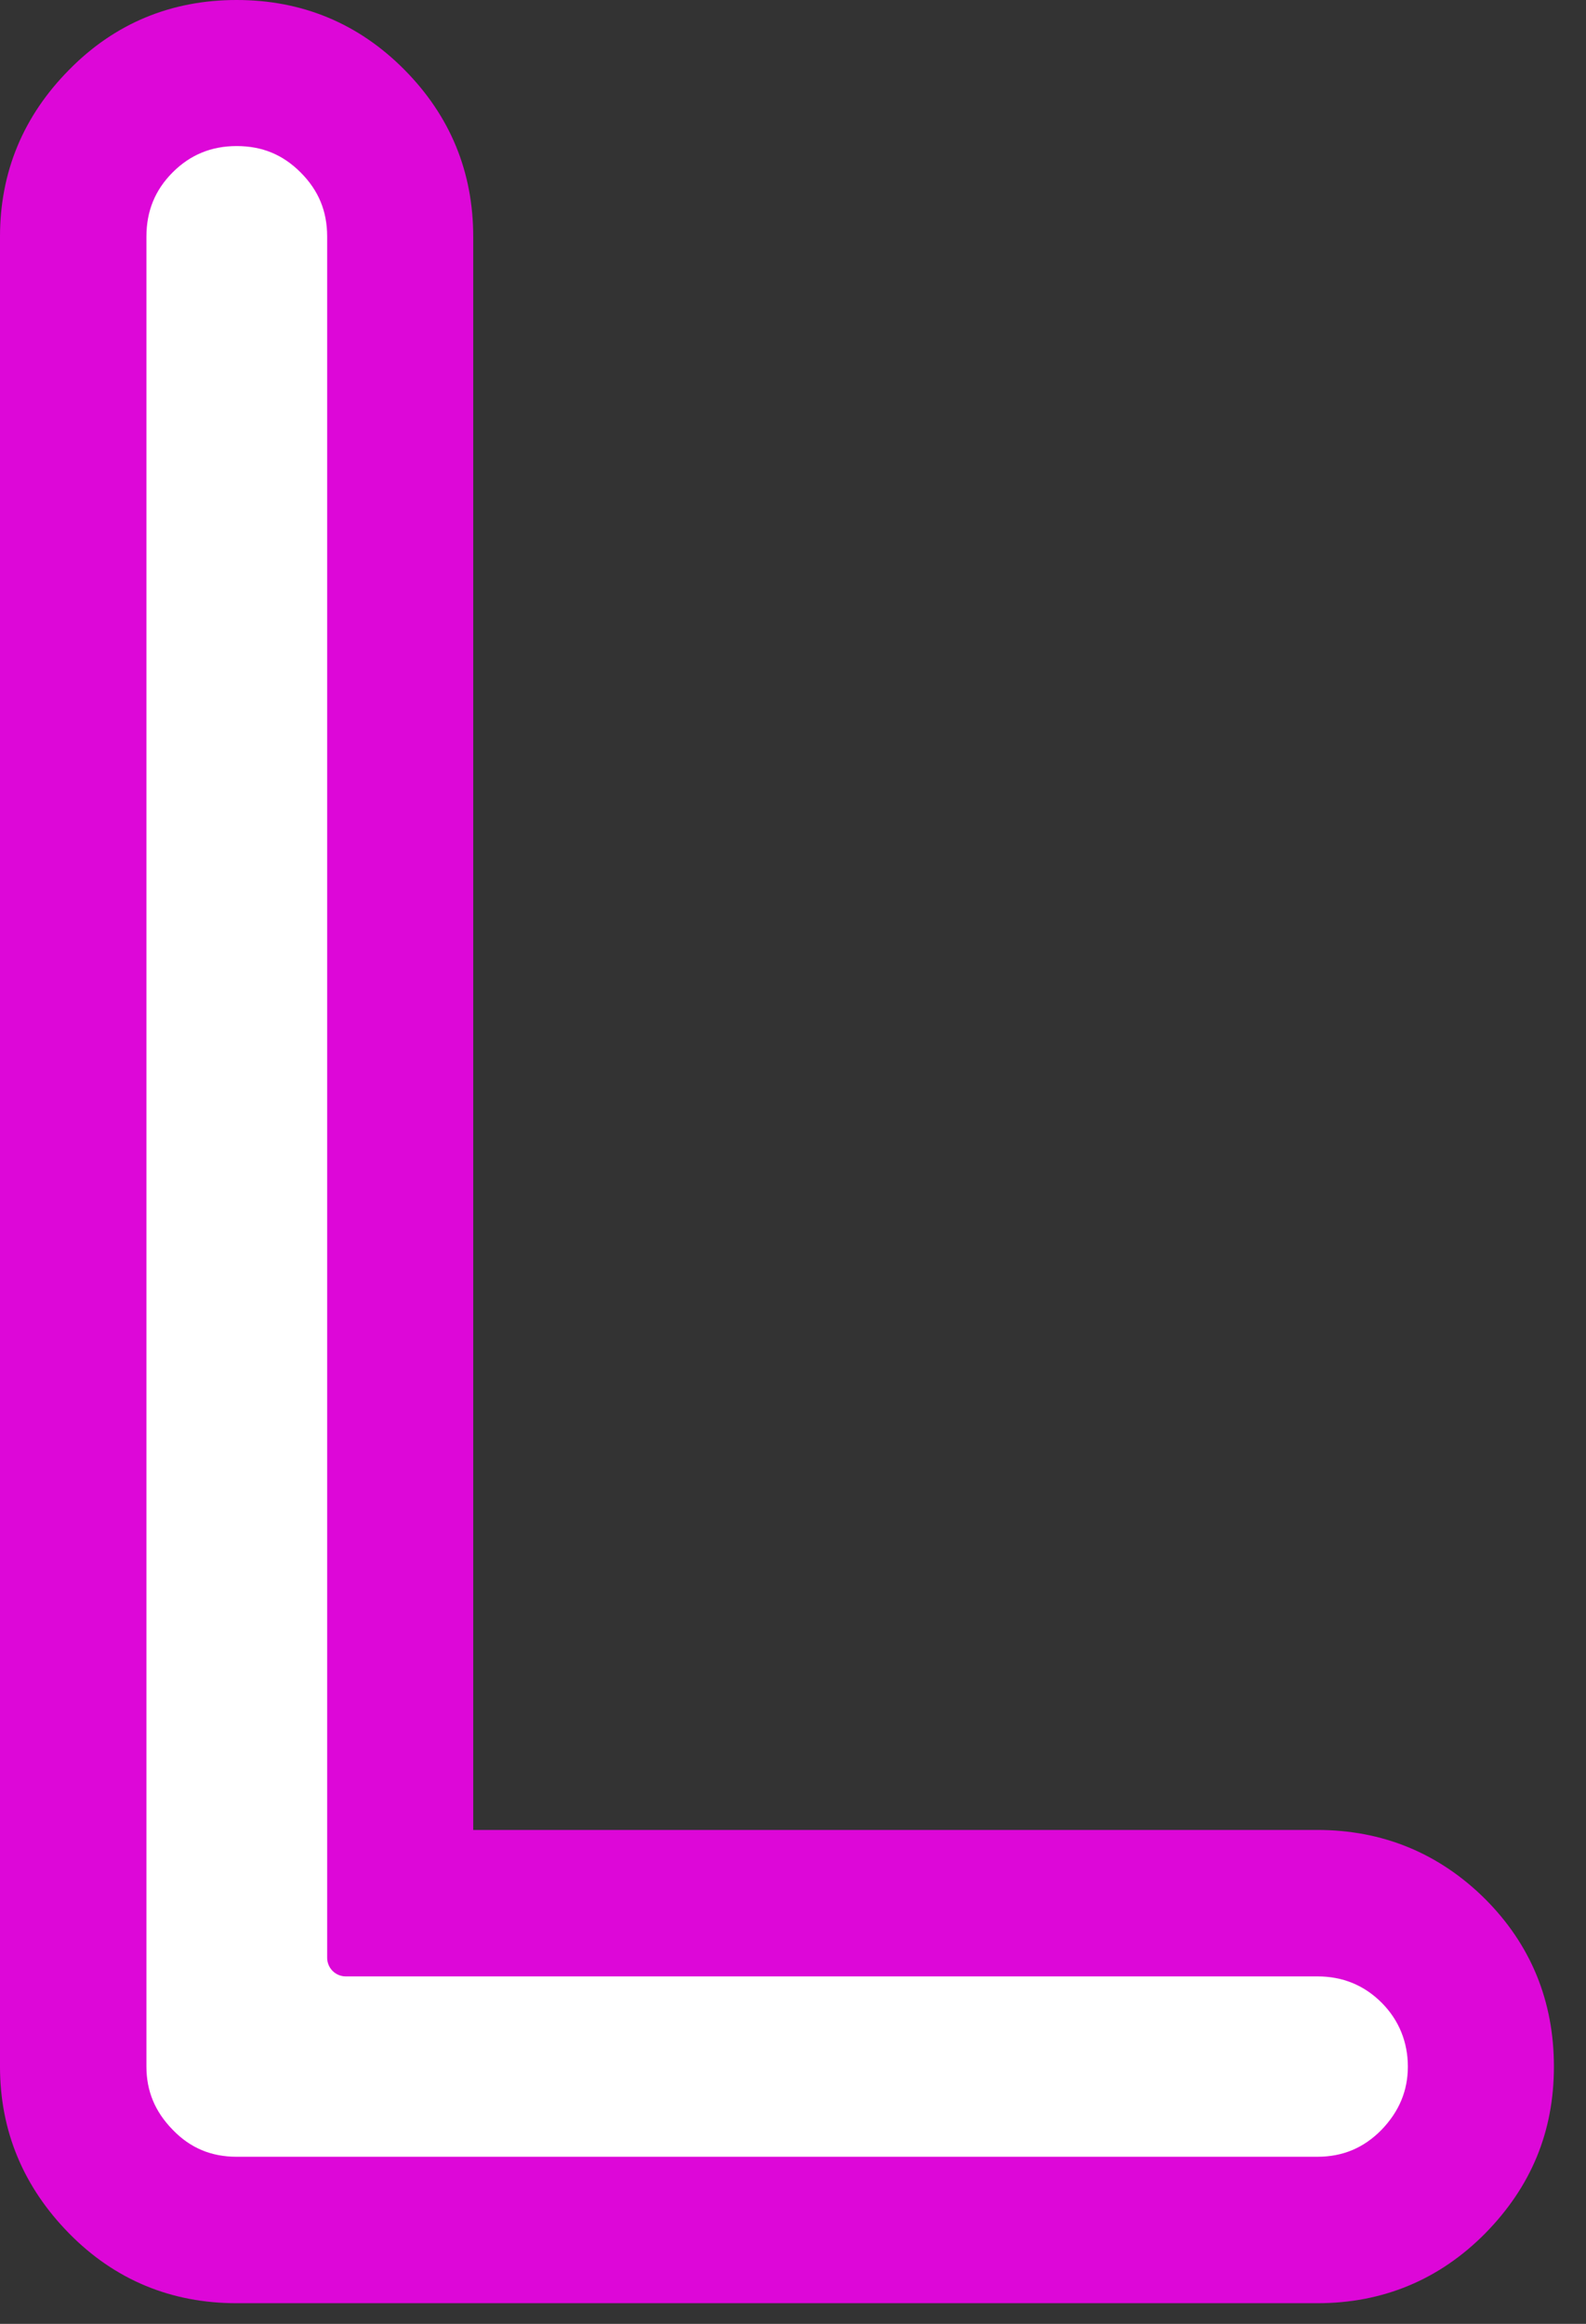<svg width="43" height="63" viewBox="0 0 43 63" fill="none" xmlns="http://www.w3.org/2000/svg">
<rect x="0" y="0" width="43" height="63" fill="#333333" stroke="none"/>
<path d="M37.815 53.935C38.385 54.505 38.675 55.205 38.675 56.025C38.675 56.845 38.385 57.505 37.815 58.095C37.235 58.685 36.535 58.975 35.715 58.975H6.415C5.595 58.975 4.895 58.685 4.325 58.095C3.745 57.505 3.465 56.815 3.465 56.025V6.415C3.465 5.585 3.745 4.895 4.325 4.315C4.905 3.735 5.595 3.455 6.415 3.455C7.235 3.455 7.935 3.745 8.505 4.315C9.075 4.885 9.375 5.585 9.375 6.415V53.075H35.715C36.535 53.075 37.235 53.355 37.815 53.935Z" fill="white"/>
<path d="M38.675 56.025C38.675 55.205 38.385 54.505 37.815 53.935C37.245 53.365 36.535 53.075 35.715 53.075H9.375V6.415C9.375 5.585 9.085 4.895 8.505 4.315C7.925 3.735 7.235 3.455 6.415 3.455C5.595 3.455 4.895 3.745 4.325 4.315C3.755 4.885 3.465 5.585 3.465 6.415V56.025C3.465 56.815 3.745 57.505 4.325 58.095C4.895 58.685 5.595 58.975 6.415 58.975H35.715C36.535 58.975 37.235 58.685 37.815 58.095C38.385 57.505 38.675 56.815 38.675 56.025ZM39.905 51.835C41.055 52.985 41.625 54.385 41.625 56.025C41.625 57.665 41.055 59.025 39.905 60.195C38.755 61.355 37.355 61.935 35.715 61.935H6.415C4.775 61.935 3.375 61.355 2.235 60.195C1.085 59.025 0.505 57.635 0.505 56.025V6.415C0.505 4.795 1.085 3.405 2.235 2.245C3.375 1.085 4.775 0.505 6.415 0.505C8.055 0.505 9.455 1.085 10.605 2.245C11.755 3.405 12.325 4.795 12.325 6.415V50.115H35.715C37.355 50.115 38.755 50.695 39.905 51.835Z" fill="#DD07D8"/>
<path d="M12.325 6.415V50.115H35.715C37.355 50.115 38.755 50.695 39.905 51.835C41.055 52.985 41.625 54.385 41.625 56.025C41.625 57.665 41.055 59.025 39.905 60.195C38.755 61.355 37.355 61.935 35.715 61.935H6.415C4.775 61.935 3.375 61.355 2.235 60.195C1.085 59.025 0.505 57.635 0.505 56.025V6.415C0.505 4.795 1.085 3.405 2.235 2.245C3.375 1.085 4.775 0.505 6.415 0.505C8.055 0.505 9.455 1.085 10.605 2.245C11.755 3.405 12.325 4.795 12.325 6.415Z" stroke="#DD07D8" stroke-width="1.01" stroke-linecap="round" stroke-linejoin="round"/>
<path d="M9.375 6.415C9.375 5.585 9.085 4.895 8.505 4.315C7.925 3.735 7.235 3.455 6.415 3.455C5.595 3.455 4.895 3.745 4.325 4.315C3.755 4.885 3.465 5.585 3.465 6.415V56.025C3.465 56.815 3.745 57.505 4.325 58.095C4.895 58.685 5.595 58.975 6.415 58.975H35.715C36.535 58.975 37.235 58.685 37.815 58.095C38.385 57.505 38.675 56.815 38.675 56.025C38.675 55.235 38.385 54.505 37.815 53.935C37.245 53.365 36.535 53.075 35.715 53.075H9.375V6.415Z" stroke="#DD07D8" stroke-width="1.01" stroke-linecap="round" stroke-linejoin="round"/>
</svg>
